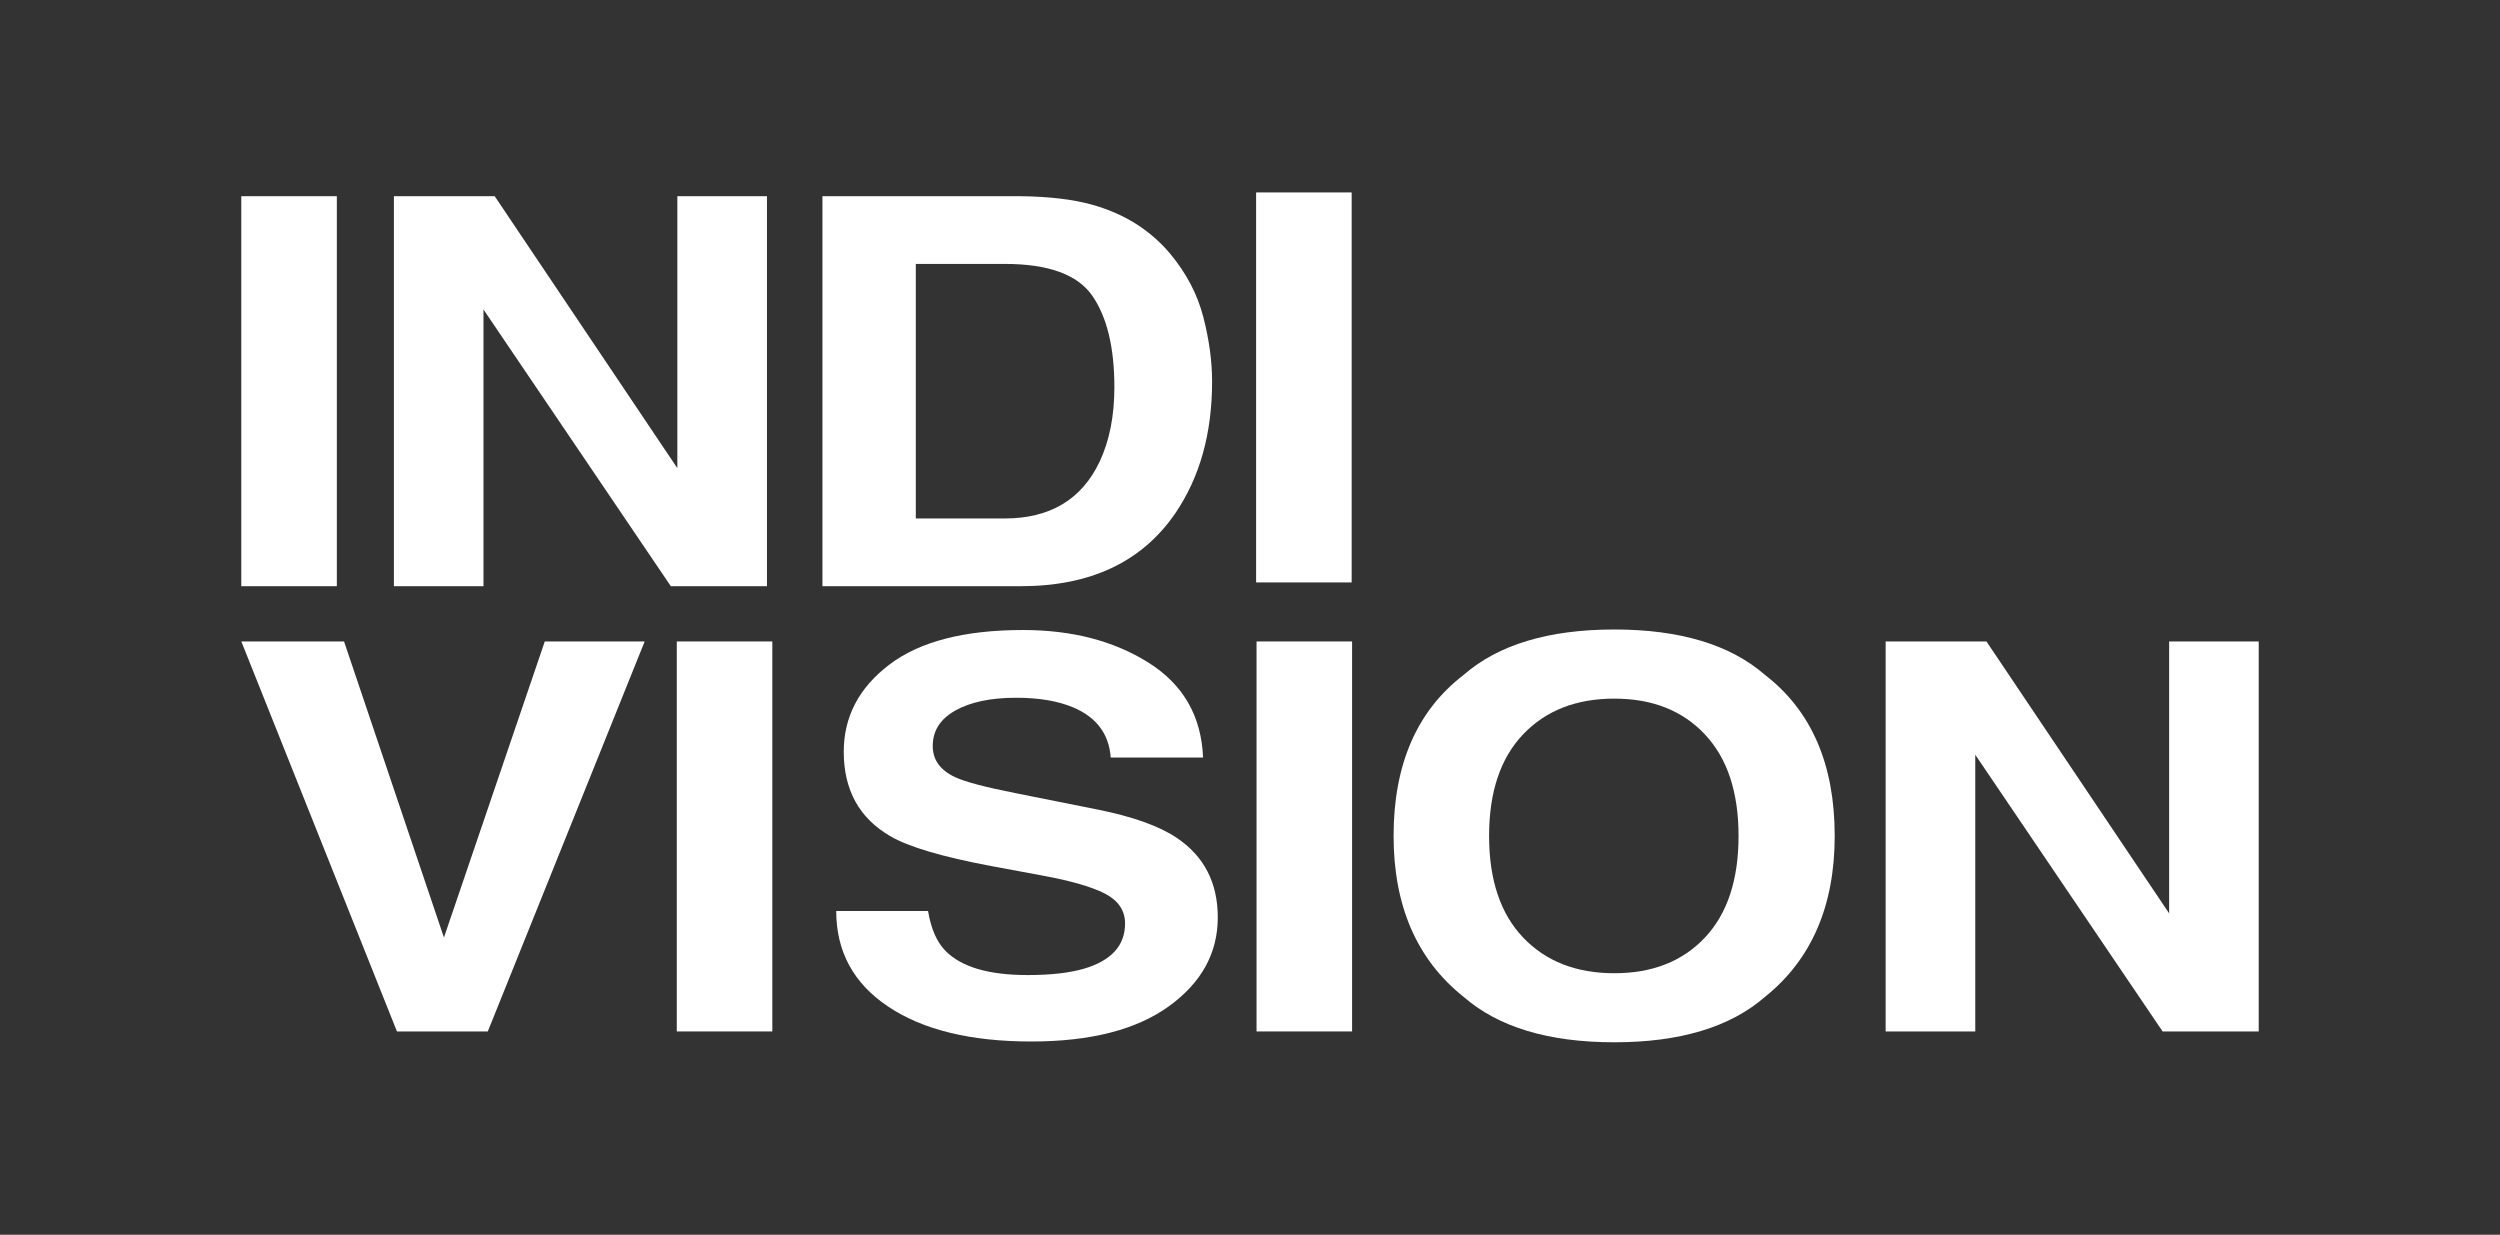 <?xml version="1.0" encoding="UTF-8"?> <!-- Generator: Adobe Illustrator 28.1.0, SVG Export Plug-In . SVG Version: 6.00 Build 0) --> <svg xmlns="http://www.w3.org/2000/svg" xmlns:xlink="http://www.w3.org/1999/xlink" x="0px" y="0px" viewBox="0 0 574.63 283.8" xml:space="preserve"><rect x="0" y="0" width="574.63" height="283.8" fill="#333333" stroke="none"/> <g id="Layer_1"> </g> <g id="Layer_2"> <g> <g> <g> <rect x="55.46" y="45.1" fill="#FFFFFF" width="21.96" height="89.64"></rect> <polygon fill="#FFFFFF" points="90.54,45.1 113.71,45.1 155.69,107.61 155.69,45.1 176.29,45.1 176.29,134.74 154.19,134.74 111.13,71.14 111.13,134.74 90.54,134.74 "></polygon> <path fill="#FFFFFF" d="M210.5,60.67v58.5h20.41c10.45,0,17.73-4.36,21.85-13.08c2.25-4.78,3.38-10.48,3.38-17.09 c0-9.12-1.69-16.13-5.07-21.01c-3.38-4.89-10.1-7.33-20.16-7.33H210.5z M251.02,47.05c7.42,2.07,13.43,5.86,18.03,11.37 c3.69,4.46,6.2,9.28,7.54,14.47c1.34,5.19,2.01,10.14,2.01,14.84c0,11.92-2.83,22.01-8.48,30.29 c-7.66,11.15-19.49,16.72-35.48,16.72h-45.6V45.1h45.6C241.2,45.18,246.66,45.83,251.02,47.05"></path> <rect x="288.72" y="44.23" fill="#FFFFFF" width="21.96" height="89.64"></rect> <polygon fill="#FFFFFF" points="125.22,147.44 148.18,147.44 112.12,237.08 91.24,237.08 55.47,147.44 79.08,147.44 102.04,215.49 "></polygon> <rect x="155.56" y="147.44" fill="#FFFFFF" width="21.96" height="89.64"></rect> <path fill="#FFFFFF" d="M213.32,209.41c0.68,4.09,2.03,7.16,4.03,9.18c3.66,3.69,9.94,5.53,18.83,5.53 c5.32,0,9.65-0.49,12.97-1.46c6.3-1.86,9.45-5.33,9.45-10.4c0-2.96-1.54-5.25-4.63-6.87c-3.09-1.58-7.98-2.98-14.69-4.2 l-11.45-2.13c-11.26-2.11-18.99-4.4-23.2-6.87c-7.13-4.14-10.69-10.6-10.69-19.4c0-8.03,3.48-14.7,10.46-20.01 c6.97-5.31,17.22-7.97,30.73-7.97c11.28,0,20.91,2.5,28.87,7.51c7.97,5.01,12.14,12.28,12.53,21.8H255.3 c-0.39-5.39-3.24-9.22-8.54-11.49c-3.53-1.5-7.92-2.25-13.17-2.25c-5.84,0-10.5,0.97-13.98,2.92c-3.48,1.95-5.22,4.66-5.22,8.15 c0,3.2,1.72,5.59,5.15,7.18c2.21,1.06,6.89,2.29,14.05,3.71l18.56,3.71c8.14,1.62,14.23,3.79,18.3,6.51 c6.3,4.22,9.46,10.32,9.46,18.31c0,8.19-3.74,14.99-11.21,20.4c-7.47,5.41-18.02,8.12-31.66,8.12c-13.93,0-24.88-2.67-32.86-8 c-7.98-5.33-11.97-12.66-11.97-21.99H213.32z"></path> <rect x="288.82" y="147.44" fill="#FFFFFF" width="21.96" height="89.64"></rect> <path fill="#FFFFFF" d="M391.89,215.49c5.14-5.47,7.72-13.26,7.72-23.35c0-10.05-2.57-17.83-7.72-23.32 c-5.14-5.49-12.09-8.24-20.85-8.24c-8.75,0-15.74,2.74-20.95,8.21c-5.21,5.47-7.82,13.26-7.82,23.35 c0,10.09,2.61,17.88,7.82,23.35c5.21,5.47,12.2,8.21,20.95,8.21C379.8,223.7,386.75,220.96,391.89,215.49 M405.71,229.11 c-7.99,6.97-19.54,10.46-34.66,10.46c-15.12,0-26.67-3.49-34.66-10.46c-10.72-8.55-16.07-20.88-16.07-36.98 c0-16.42,5.36-28.75,16.07-36.98c7.99-6.97,19.54-10.46,34.66-10.46c15.12,0,26.67,3.49,34.66,10.46 c10.67,8.23,16,20.56,16,36.98C421.71,208.23,416.37,220.56,405.71,229.11"></path> <polygon fill="#FFFFFF" points="433.42,147.44 456.59,147.44 498.58,209.94 498.58,147.44 519.17,147.44 519.17,237.08 497.08,237.08 454.02,173.48 454.02,237.08 433.42,237.08 "></polygon> </g> </g> </g> </g> </svg> 